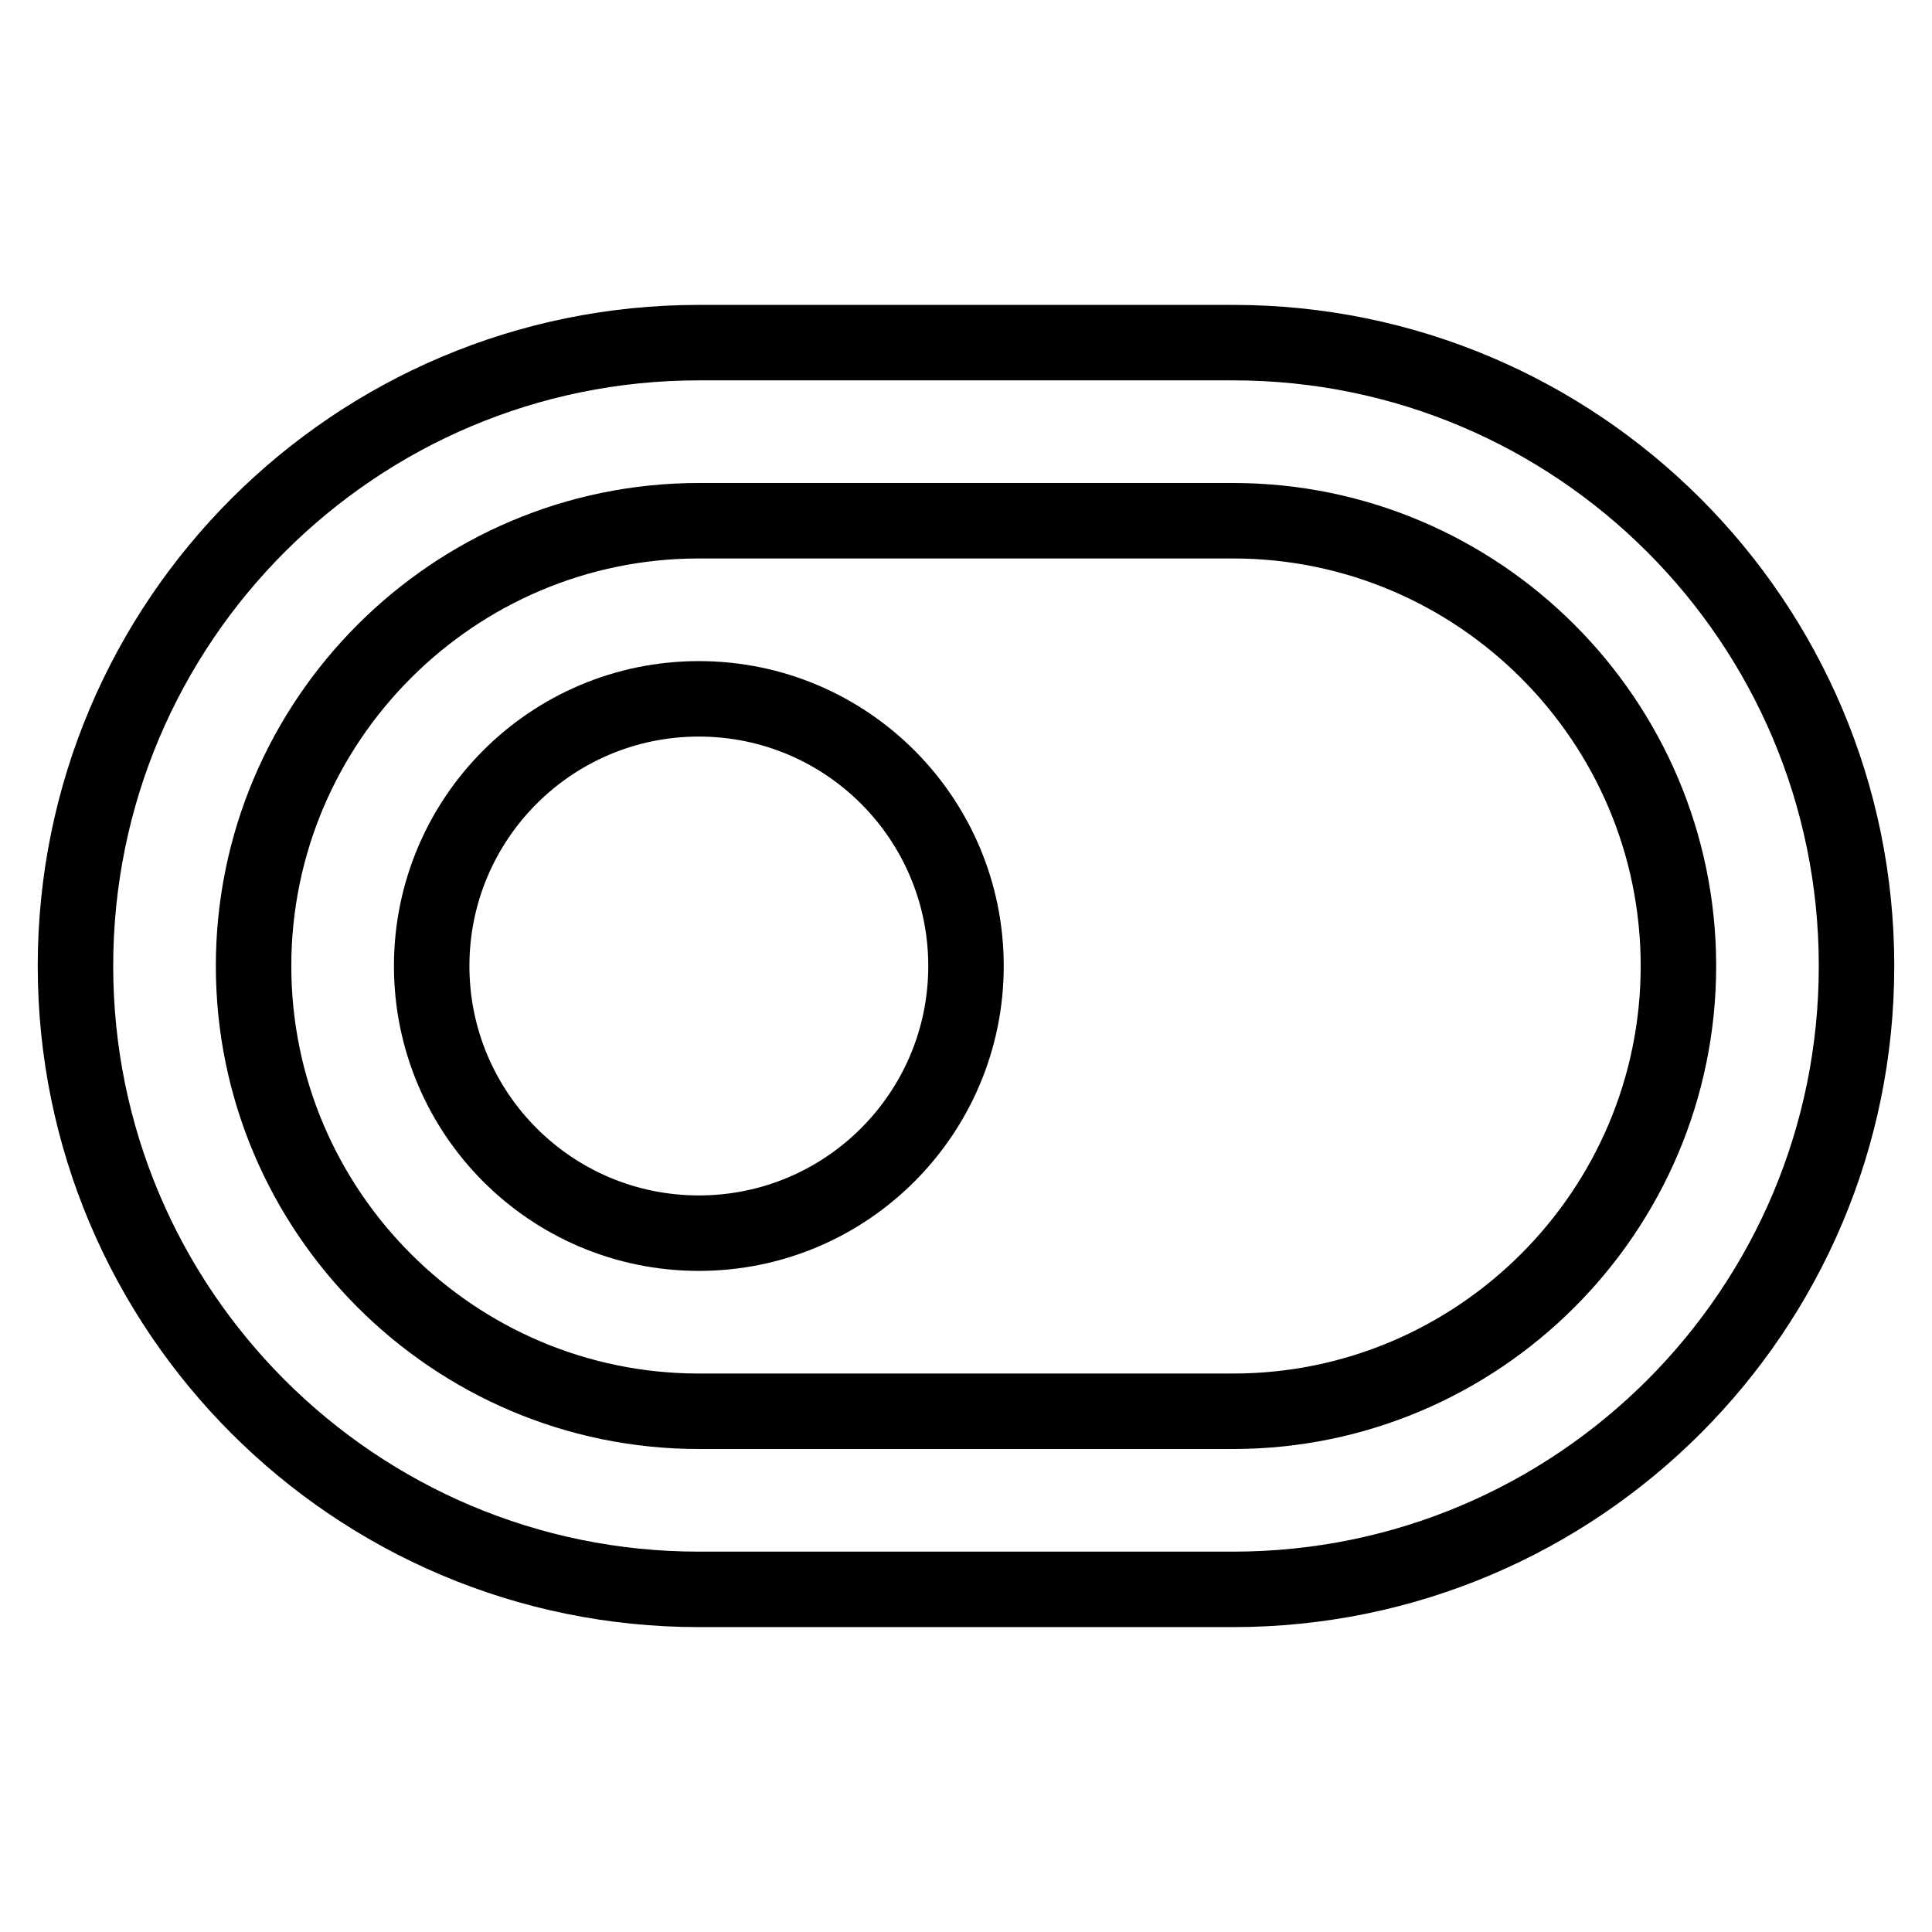 <?xml version="1.0" encoding="utf-8"?>
<!-- Svg Vector Icons : http://www.onlinewebfonts.com/icon -->
<!DOCTYPE svg PUBLIC "-//W3C//DTD SVG 1.1//EN" "http://www.w3.org/Graphics/SVG/1.1/DTD/svg11.dtd">
<svg version="1.1" xmlns="http://www.w3.org/2000/svg" xmlns:xlink="http://www.w3.org/1999/xlink" x="0px" y="0px" viewBox="0 0 256 256" enable-background="new 0 0 256 256" xml:space="preserve">
<g> <path stroke-width="10" fill-opacity="0" stroke="#000000"  d="M163.4,45.4H92.6C47,45.4,10,82.4,10,128s37,82.6,82.6,82.6c0,0,0,0,0,0h70.8c45.6,0,82.6-37,82.6-82.6 C246,82.4,209,45.4,163.4,45.4z M163.4,187H92.6c-32.5,0-59-26.5-59-59s26.5-59,59-59h70.8c32.5,0,59,26.5,59,59 S195.9,187,163.4,187z"/> <path stroke-width="10" fill-opacity="0" stroke="#000000"  d="M128,128c0,19.5-15.8,35.4-35.4,35.4S57.2,147.5,57.2,128c0-19.5,15.8-35.4,35.4-35.4S128,108.5,128,128z" /></g>
</svg>
